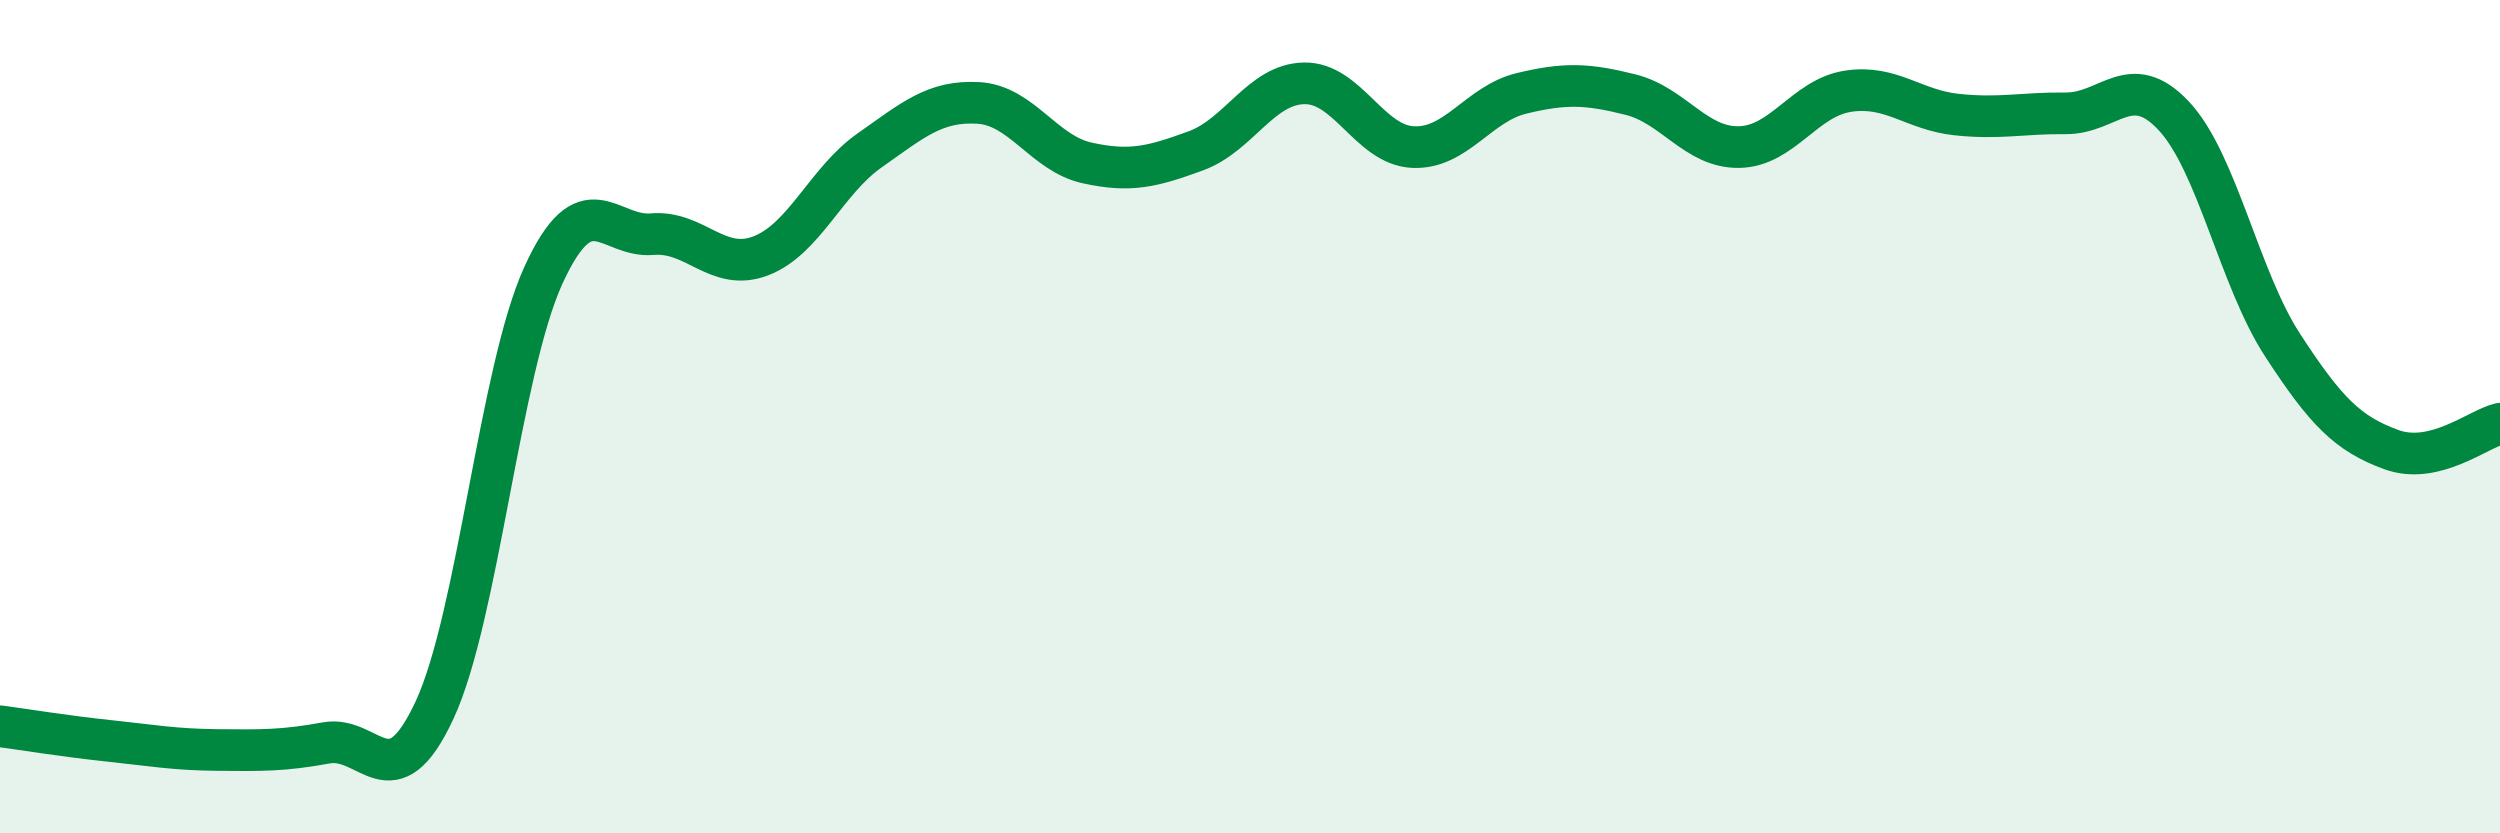 
    <svg width="60" height="20" viewBox="0 0 60 20" xmlns="http://www.w3.org/2000/svg">
      <path
        d="M 0,17.43 C 0.52,17.5 1.57,17.67 2.61,17.78 C 3.65,17.89 4.18,17.99 5.22,18 C 6.26,18.01 6.79,18.02 7.83,17.83 C 8.87,17.64 9.39,19.28 10.43,17.04 C 11.47,14.8 12,8.89 13.04,6.61 C 14.08,4.33 14.61,5.71 15.65,5.62 C 16.69,5.53 17.22,6.54 18.26,6.14 C 19.3,5.74 19.83,4.34 20.87,3.61 C 21.91,2.88 22.44,2.41 23.48,2.47 C 24.52,2.53 25.05,3.68 26.09,3.91 C 27.13,4.14 27.66,4 28.7,3.62 C 29.74,3.24 30.26,2.02 31.3,2 C 32.34,1.98 32.87,3.48 33.91,3.53 C 34.95,3.58 35.48,2.49 36.52,2.24 C 37.56,1.99 38.09,2.01 39.13,2.27 C 40.17,2.53 40.7,3.55 41.74,3.53 C 42.78,3.51 43.31,2.35 44.35,2.19 C 45.39,2.03 45.92,2.64 46.96,2.75 C 48,2.86 48.53,2.71 49.57,2.72 C 50.61,2.73 51.13,1.67 52.17,2.78 C 53.21,3.89 53.74,6.68 54.78,8.28 C 55.82,9.88 56.35,10.41 57.39,10.79 C 58.43,11.17 59.48,10.29 60,10.17L60 20L0 20Z"
        fill="#008740"
        opacity="0.1"
        stroke-linecap="round"
        stroke-linejoin="round"
      />
      <path
        d="M 0,17.43 C 0.52,17.5 1.57,17.67 2.61,17.78 C 3.65,17.89 4.18,17.99 5.22,18 C 6.26,18.01 6.79,18.02 7.83,17.83 C 8.87,17.64 9.39,19.28 10.43,17.04 C 11.47,14.8 12,8.89 13.04,6.61 C 14.08,4.33 14.61,5.71 15.65,5.62 C 16.69,5.53 17.22,6.54 18.26,6.14 C 19.3,5.74 19.83,4.34 20.87,3.61 C 21.91,2.88 22.44,2.41 23.48,2.47 C 24.52,2.53 25.05,3.68 26.09,3.91 C 27.13,4.14 27.66,4 28.7,3.62 C 29.74,3.24 30.26,2.02 31.3,2 C 32.34,1.98 32.87,3.48 33.91,3.53 C 34.95,3.58 35.48,2.49 36.52,2.24 C 37.56,1.99 38.09,2.01 39.13,2.27 C 40.17,2.53 40.7,3.55 41.74,3.53 C 42.78,3.51 43.31,2.35 44.35,2.19 C 45.39,2.03 45.92,2.64 46.96,2.75 C 48,2.86 48.53,2.71 49.57,2.72 C 50.61,2.73 51.13,1.67 52.17,2.78 C 53.21,3.89 53.74,6.68 54.78,8.28 C 55.82,9.88 56.35,10.41 57.39,10.79 C 58.43,11.17 59.48,10.29 60,10.17"
        stroke="#008740"
        stroke-width="1"
        fill="none"
        stroke-linecap="round"
        stroke-linejoin="round"
      />
    </svg>
  